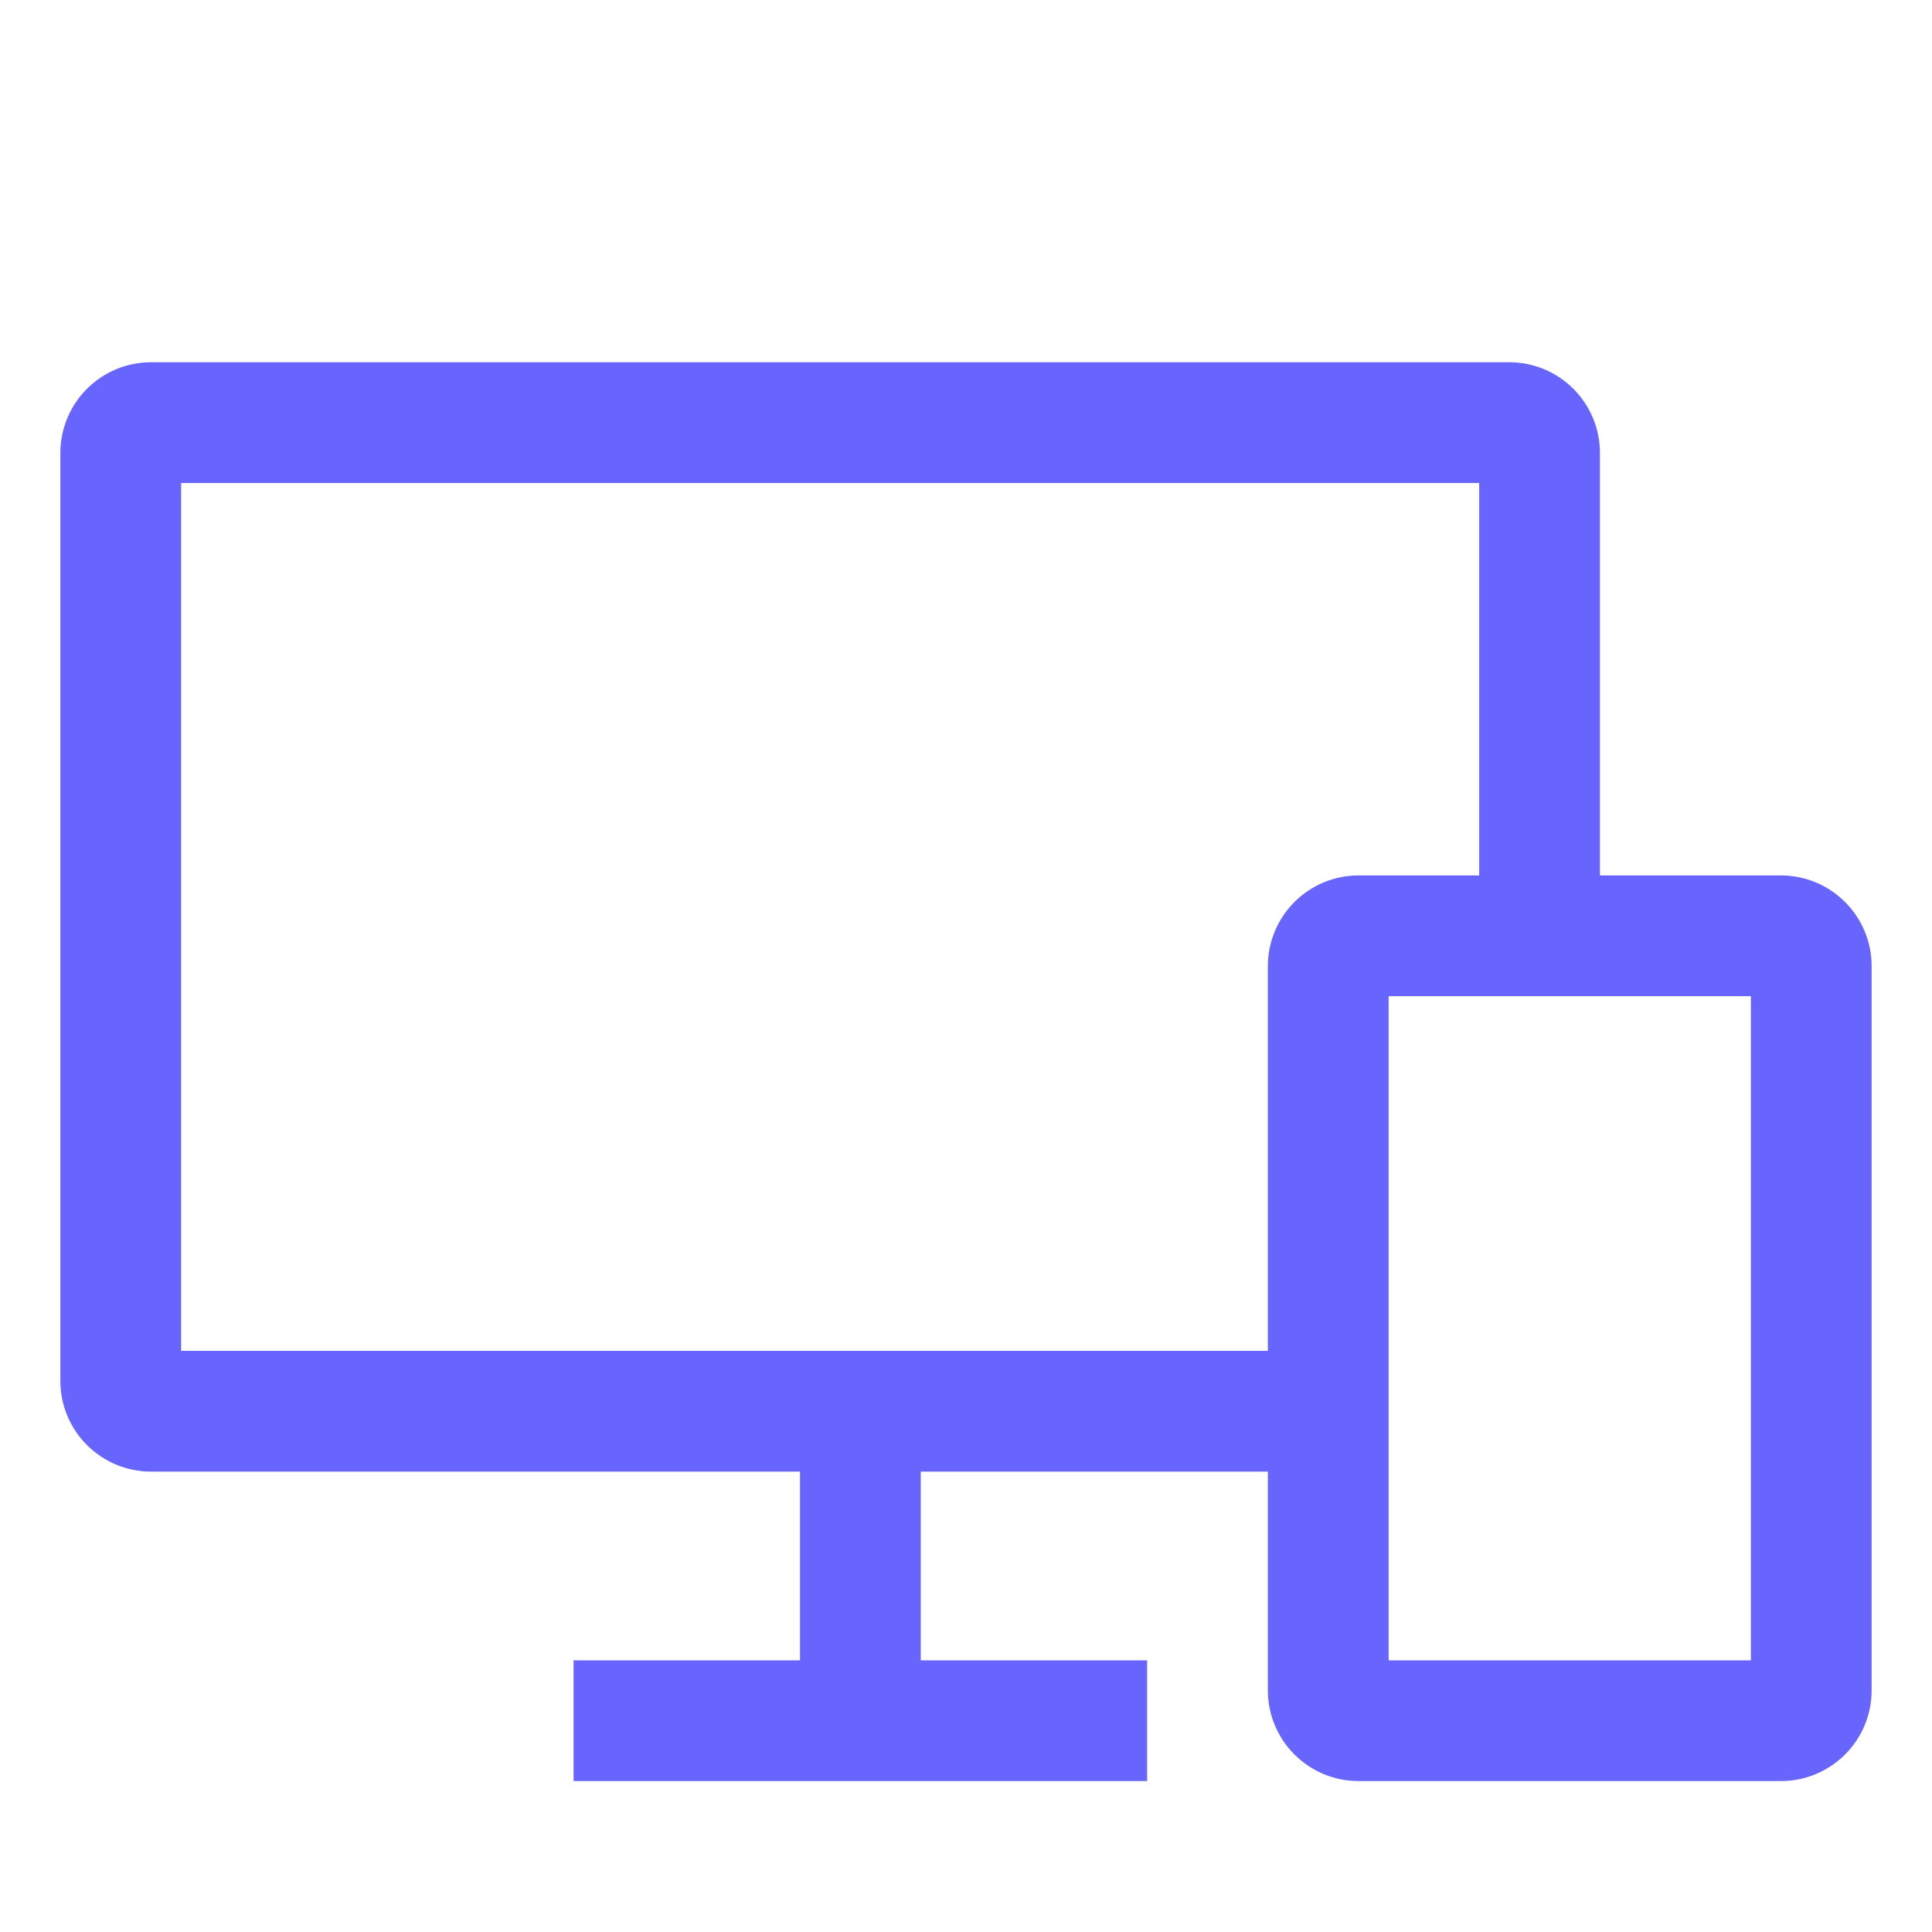 <svg width="24" height="24" viewBox="0 0 24 24" fill="none" xmlns="http://www.w3.org/2000/svg"><path d="M22.125 10.875H19.875V5.625C19.875 5.327 19.756 5.041 19.545 4.83C19.334 4.619 19.048 4.5 18.75 4.5H1.875C1.577 4.5 1.291 4.619 1.08 4.83C0.869 5.041 0.75 5.327 0.75 5.625V17.156C0.75 17.454 0.869 17.74 1.08 17.951C1.291 18.162 1.577 18.281 1.875 18.281H9.938V20.625H7.125V22.125H14.25V20.625H11.438V18.281H15.75V21C15.75 21.298 15.869 21.584 16.08 21.795C16.291 22.006 16.577 22.125 16.875 22.125H22.125C22.423 22.125 22.709 22.006 22.92 21.795C23.131 21.584 23.25 21.298 23.25 21V12C23.25 11.702 23.131 11.416 22.92 11.205C22.709 10.994 22.423 10.875 22.125 10.875ZM15.75 12V16.781H2.25V6H18.375V10.875H16.875C16.577 10.875 16.291 10.994 16.08 11.205C15.869 11.416 15.75 11.702 15.75 12ZM21.75 20.625H17.25V12.375H21.75V20.625Z" fill="#6865FF"/></svg>